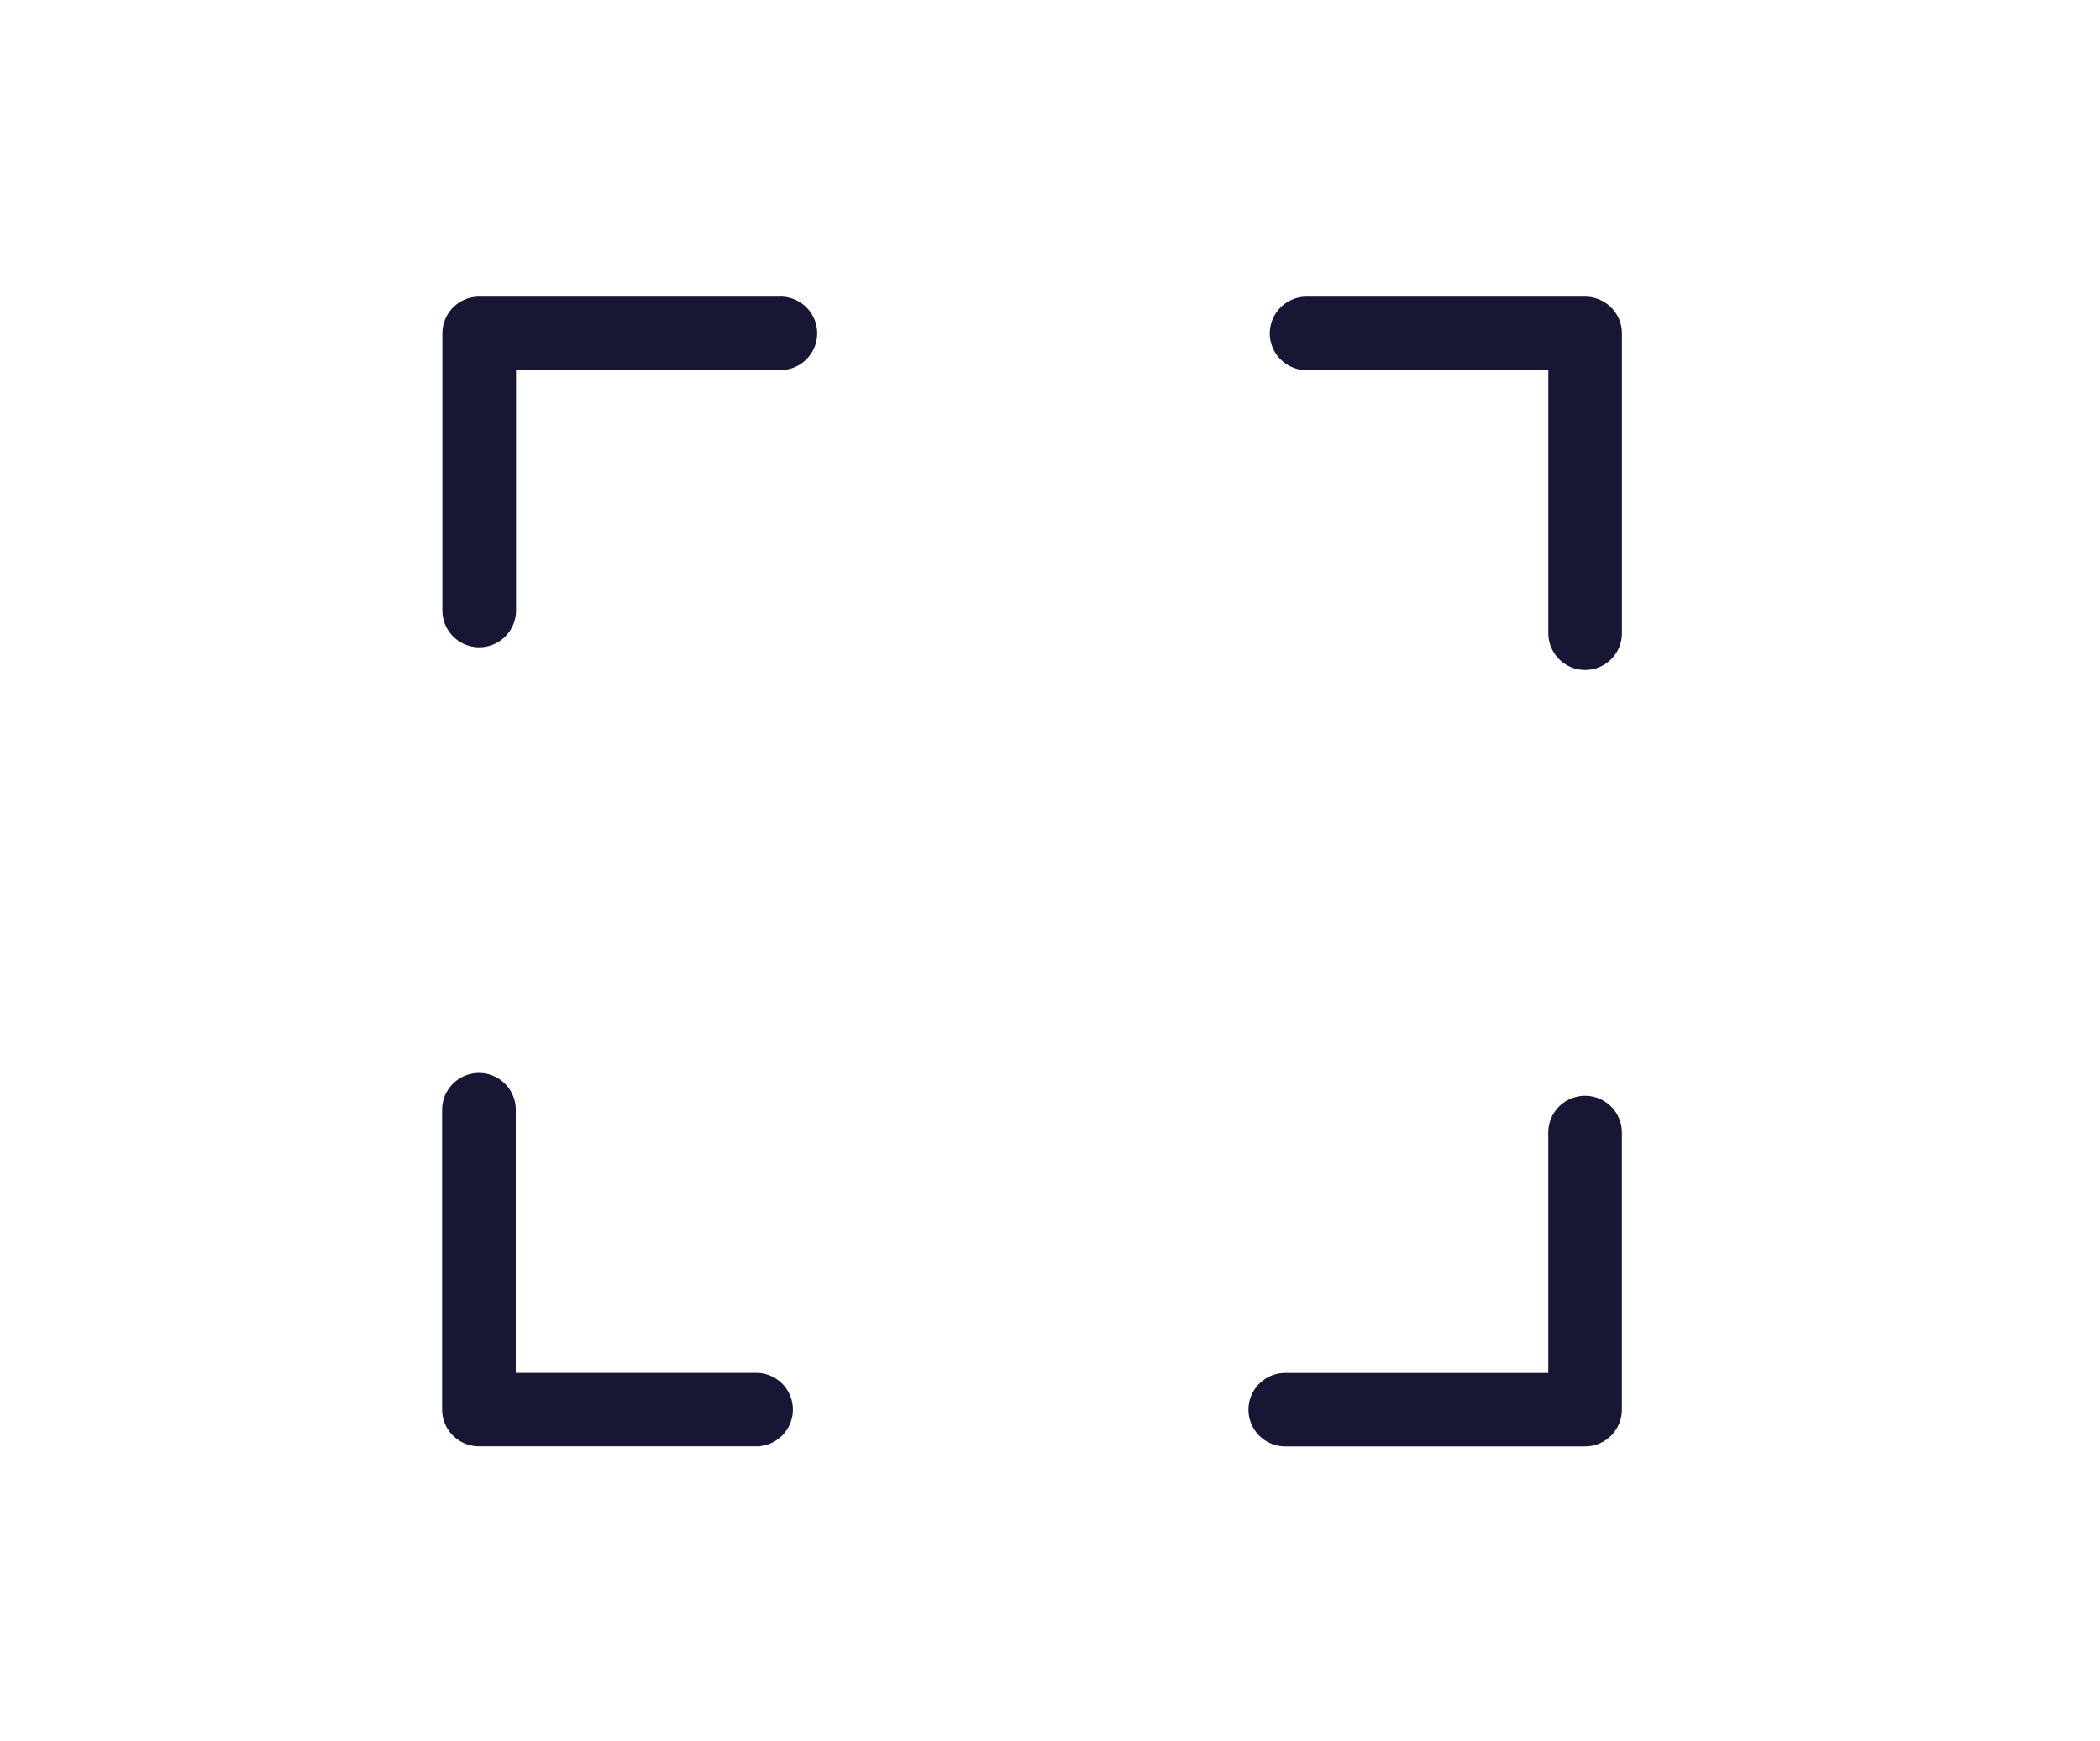 <svg xmlns="http://www.w3.org/2000/svg" width="41" height="34" viewBox="0 0 41 34"><g id="Grupo_3698" data-name="Grupo 3698" transform="translate(-744 -875)"><path id="Rectángulo_3065" data-name="Rectángulo 3065" d="M0 0h41v34H0z" transform="translate(744 875)" fill="none"/><g id="Grupo_3547" data-name="Grupo 3547" transform="translate(752.636 880.792)"><g id="Trazado_11209" data-name="Trazado 11209" transform="translate(0.002 0)"><path id="Trazado_11268" data-name="Trazado 11268" d="M2354.394 1039.764a.719.719.0 0 1-.719-.719v-5.412a.718.718.0 0 1 .719-.717h5.854a.718.718.0 1 1 0 1.435h-5.135v4.694A.719.719.0 0 1 2354.394 1039.764z" transform="translate(-2353.676 -1032.916)" fill="#171735"/></g><g id="Trazado_11212" data-name="Trazado 11212" transform="translate(15.738 15.605)"><path id="Trazado_11269" data-name="Trazado 11269" d="M2379.97 1059.32h-5.854a.718.718.0 1 1 0-1.436h5.135v-4.693a.718.718.0 0 1 1.437.0v5.412A.718.718.0 0 1 2379.97 1059.32z" transform="translate(-2373.397 -1052.472)" fill="#171735"/></g><g id="Trazado_11210" data-name="Trazado 11210" transform="translate(16.181 0.001)"><path id="Trazado_11270" data-name="Trazado 11270" d="M2380.084 1040.207a.719.719.0 0 1-.719-.718v-5.137h-4.693a.718.718.0 1 1 0-1.435h5.412a.718.718.0 0 1 .718.717v5.855A.718.718.0 0 1 2380.084 1040.207z" transform="translate(-2373.953 -1032.917)" fill="#171735"/></g><g id="Trazado_11211" data-name="Trazado 11211" transform="translate(0 15.161)"><path id="Trazado_11271" data-name="Trazado 11271" d="M2359.8 1059.206h-5.411a.719.719.0 0 1-.719-.718v-5.854a.719.719.0 0 1 1.438.0v5.136h4.692a.718.718.0 1 1 0 1.437z" transform="translate(-2353.674 -1051.916)" fill="#171735"/></g></g></g></svg>